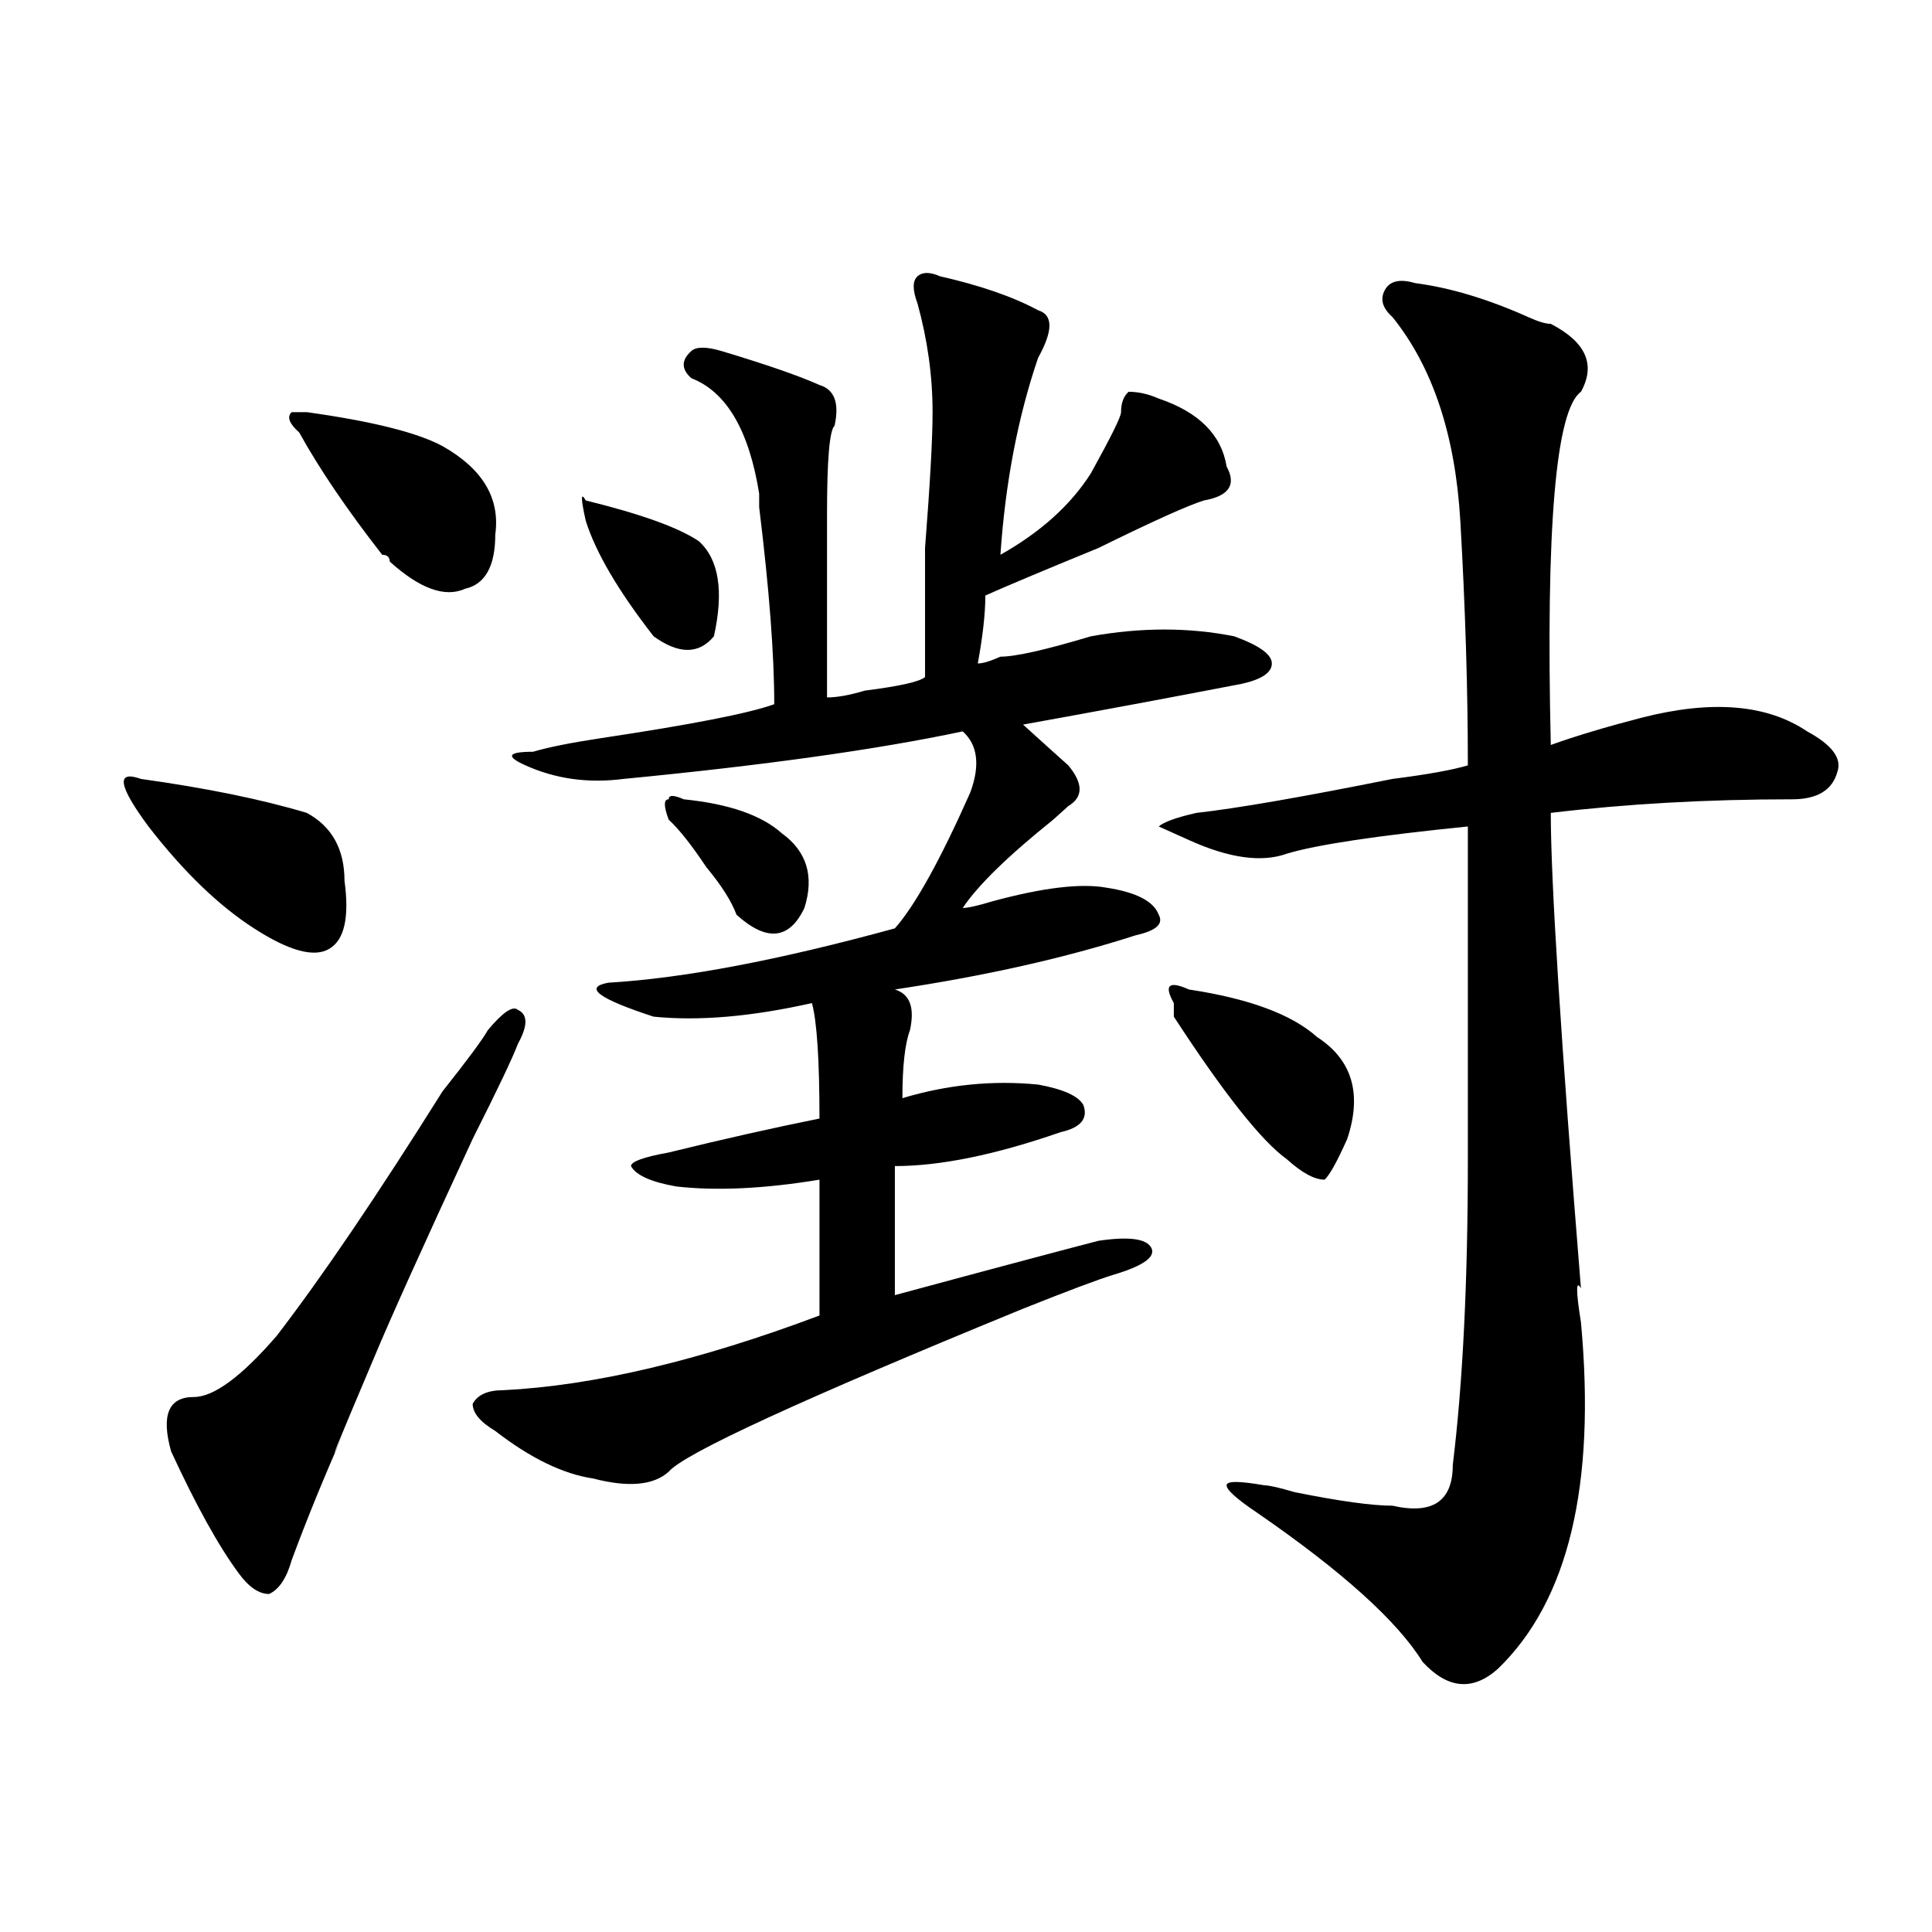 <?xml version="1.0" encoding="utf-8"?>
<!-- Generator: Adobe Illustrator 16.0.0, SVG Export Plug-In . SVG Version: 6.00 Build 0)  -->
<!DOCTYPE svg PUBLIC "-//W3C//DTD SVG 1.1//EN" "http://www.w3.org/Graphics/SVG/1.1/DTD/svg11.dtd">
<svg version="1.1" id="图层_1" xmlns="http://www.w3.org/2000/svg" xmlns:xlink="http://www.w3.org/1999/xlink" x="0px" y="0px"
	 width="1000px" height="1000px" viewBox="0 0 1000 1000" enable-background="new 0 0 1000 1000" xml:space="preserve">
<path d="M72.949,403.172c33.779,4.725,62.438,10.547,85.852,17.578c12.987,7.031,19.512,18.787,19.512,35.156
	c2.561,18.787,0,30.487-7.805,35.156c-7.805,4.725-20.854,1.209-39.023-10.547c-18.231-11.7-36.463-29.278-54.633-52.734
	C61.242,406.688,59.9,398.503,72.949,403.172z M268.066,540.281c-2.622,7.031-10.427,23.456-23.414,49.219
	c-26.036,56.25-42.926,93.769-50.73,112.5c-20.854,49.219-26.036,62.128-15.609,38.672c-10.427,23.456-19.512,45.703-27.316,66.797
	c-2.622,9.338-6.524,15.216-11.707,17.578c-5.244,0-10.427-3.516-15.609-10.547c-10.427-14.063-22.134-35.156-35.121-63.281
	c-5.244-18.731-1.342-28.125,11.707-28.125c10.365,0,24.694-10.547,42.926-31.641c23.414-30.432,52.011-72.619,85.852-126.563
	c12.987-16.369,20.792-26.916,23.414-31.641c7.805-9.338,12.987-12.854,15.609-10.547
	C273.249,525.065,273.249,530.943,268.066,540.281z M154.898,223.875c-5.244-4.669-6.524-8.185-3.902-10.547h7.805
	c33.779,4.725,57.193,10.547,70.242,17.578c20.792,11.756,29.877,26.972,27.316,45.703c0,16.425-5.244,25.818-15.609,28.125
	c-10.427,4.725-23.414,0-39.023-14.063c0-2.307-1.342-3.516-3.902-3.516C179.593,263.756,165.264,242.662,154.898,223.875z
	 M486.598,143.016c20.792,4.725,37.682,10.547,50.73,17.578c7.805,2.362,7.805,10.547,0,24.609
	c-10.427,30.487-16.951,64.49-19.512,101.953c20.792-11.7,36.401-25.763,46.828-42.188c10.365-18.731,15.609-29.278,15.609-31.641
	c0-4.669,1.28-8.185,3.902-10.547c5.183,0,10.365,1.209,15.609,3.516c20.792,7.031,32.499,18.787,35.121,35.156
	c5.183,9.394,1.28,15.271-11.707,17.578c-7.805,2.362-26.036,10.547-54.633,24.609c-28.658,11.756-48.17,19.94-58.535,24.609
	c0,9.394-1.342,21.094-3.902,35.156c2.561,0,6.463-1.153,11.707-3.516c7.805,0,23.414-3.516,46.828-10.547
	c25.975-4.669,50.73-4.669,74.145,0c12.987,4.725,19.512,9.394,19.512,14.063c0,4.725-5.244,8.24-15.609,10.547
	c-36.463,7.031-74.145,14.063-113.168,21.094c10.365,9.394,18.17,16.425,23.414,21.094c7.805,9.394,7.805,16.425,0,21.094
	c-2.622,2.362-5.244,4.725-7.805,7.031c-23.414,18.787-39.023,34.003-46.828,45.703c2.561,0,7.805-1.153,15.609-3.516
	c25.975-7.031,45.486-9.338,58.535-7.031c15.609,2.362,24.694,7.031,27.316,14.063c2.561,4.725-1.342,8.24-11.707,10.547
	c-36.463,11.756-78.047,21.094-124.875,28.125c7.805,2.362,10.365,9.394,7.805,21.094c-2.622,7.031-3.902,18.787-3.902,35.156
	c23.414-7.031,46.828-9.338,70.242-7.031c12.987,2.362,20.792,5.878,23.414,10.547c2.561,7.031-1.342,11.756-11.707,14.063
	c-33.841,11.756-62.438,17.578-85.852,17.578c0,21.094,0,43.396,0,66.797c52.011-14.063,87.132-23.4,105.363-28.125
	c15.609-2.307,24.694-1.153,27.316,3.516c2.561,4.725-3.902,9.394-19.512,14.063c-7.805,2.362-23.414,8.24-46.828,17.578
	c-114.51,46.912-175.605,75.037-183.41,84.375c-7.805,7.031-20.854,8.24-39.023,3.516c-15.609-2.307-32.561-10.547-50.73-24.609
	c-7.805-4.669-11.707-9.338-11.707-14.063c2.561-4.669,7.805-7.031,15.609-7.031c46.828-2.307,101.461-15.216,163.898-38.672
	c0-21.094,0-44.494,0-70.313c-28.658,4.725-53.353,5.878-74.145,3.516c-13.049-2.307-20.854-5.822-23.414-10.547
	c0-2.307,6.463-4.669,19.512-7.031c28.597-7.031,54.633-12.854,78.047-17.578c0-30.432-1.342-50.372-3.902-59.766
	c-31.219,7.031-58.535,9.394-81.949,7.031c-28.658-9.338-36.463-15.216-23.414-17.578c39.023-2.307,88.412-11.7,148.289-28.125
	c10.365-11.7,23.414-35.156,39.023-70.313c5.183-14.063,3.902-24.609-3.902-31.641c-44.268,9.394-102.803,17.578-175.605,24.609
	c-18.231,2.362-35.121,0-50.73-7.031c-10.427-4.669-9.146-7.031,3.902-7.031c7.805-2.307,19.512-4.669,35.121-7.031
	c46.828-7.031,76.705-12.854,89.754-17.578c0-25.763-2.622-59.766-7.805-101.953c0,2.362,0,0,0-7.031
	c-5.244-32.794-16.951-52.734-35.121-59.766c-5.244-4.669-5.244-9.338,0-14.063c2.561-2.307,7.805-2.307,15.609,0
	c23.414,7.031,40.304,12.909,50.73,17.578c7.805,2.362,10.365,9.394,7.805,21.094c-2.622,2.362-3.902,17.578-3.902,45.703
	c0,53.943,0,85.584,0,94.922c5.183,0,11.707-1.153,19.512-3.516c18.17-2.307,28.597-4.669,31.219-7.031c0-11.7,0-33.947,0-66.797
	c2.561-32.794,3.902-56.25,3.902-70.313c0-18.731-2.622-37.463-7.805-56.25c-2.622-7.031-2.622-11.7,0-14.063
	C477.451,140.709,481.354,140.709,486.598,143.016z M303.188,269.578c-2.622-11.7-2.622-15.216,0-10.547
	c28.597,7.031,48.108,14.063,58.535,21.094c10.365,9.394,12.987,25.818,7.805,49.219c-7.805,9.394-18.231,9.394-31.219,0
	C320.077,305.943,308.37,286.003,303.188,269.578z M353.918,413.719c23.414,2.362,40.304,8.24,50.73,17.578
	c12.987,9.394,16.89,22.303,11.707,38.672c-7.805,16.425-19.512,17.578-35.121,3.516c-2.622-7.031-7.805-15.216-15.609-24.609
	c-7.805-11.7-14.329-19.885-19.512-24.609c-2.622-7.031-2.622-10.547,0-10.547C346.113,411.412,348.674,411.412,353.918,413.719z
	 M732.445,146.531c18.17,2.362,37.682,8.24,58.535,17.578c5.183,2.362,9.085,3.516,11.707,3.516
	c18.17,9.394,23.414,21.094,15.609,35.156c-13.049,9.394-18.231,70.313-15.609,182.813c12.987-4.669,28.597-9.338,46.828-14.063
	c36.401-9.338,64.998-7.031,85.852,7.031c12.987,7.031,18.17,14.063,15.609,21.094c-2.622,9.394-10.427,14.063-23.414,14.063
	c-44.268,0-85.852,2.362-124.875,7.031c0,35.156,5.183,117.225,15.609,246.094c-2.622-4.669-2.622,1.209,0,17.578
	c7.805,84.375-6.524,144.141-42.926,179.297c-13.049,11.7-26.036,10.547-39.023-3.516c-13.049-21.094-41.646-46.912-85.852-77.344
	c-10.427-7.031-15.609-11.7-15.609-14.063c0-2.307,6.463-2.307,19.512,0c2.561,0,7.805,1.209,15.609,3.516
	c23.414,4.725,40.304,7.031,50.73,7.031c20.792,4.725,31.219-2.307,31.219-21.094c5.183-42.188,7.805-94.922,7.805-158.203
	c0-72.619,0-130.078,0-172.266c-46.828,4.725-78.047,9.394-93.656,14.063c-13.049,4.725-29.938,2.362-50.73-7.031l-15.609-7.031
	c2.561-2.307,9.085-4.669,19.512-7.031c20.792-2.307,54.633-8.185,101.461-17.578c18.17-2.307,31.219-4.669,39.023-7.031
	c0-39.825-1.342-82.013-3.902-126.563c-2.622-44.494-14.329-79.65-35.121-105.469c-5.244-4.669-6.524-9.338-3.902-14.063
	C719.396,145.378,724.641,144.225,732.445,146.531z M607.57,526.219c0-2.307,0-4.669,0-7.031c-5.244-9.338-2.622-11.7,7.805-7.031
	c31.219,4.725,53.291,12.909,66.34,24.609c18.17,11.756,23.414,29.334,15.609,52.734c-5.244,11.756-9.146,18.787-11.707,21.094
	c-5.244,0-11.707-3.516-19.512-10.547C653.057,590.709,633.545,566.1,607.57,526.219z"/>
</svg>

